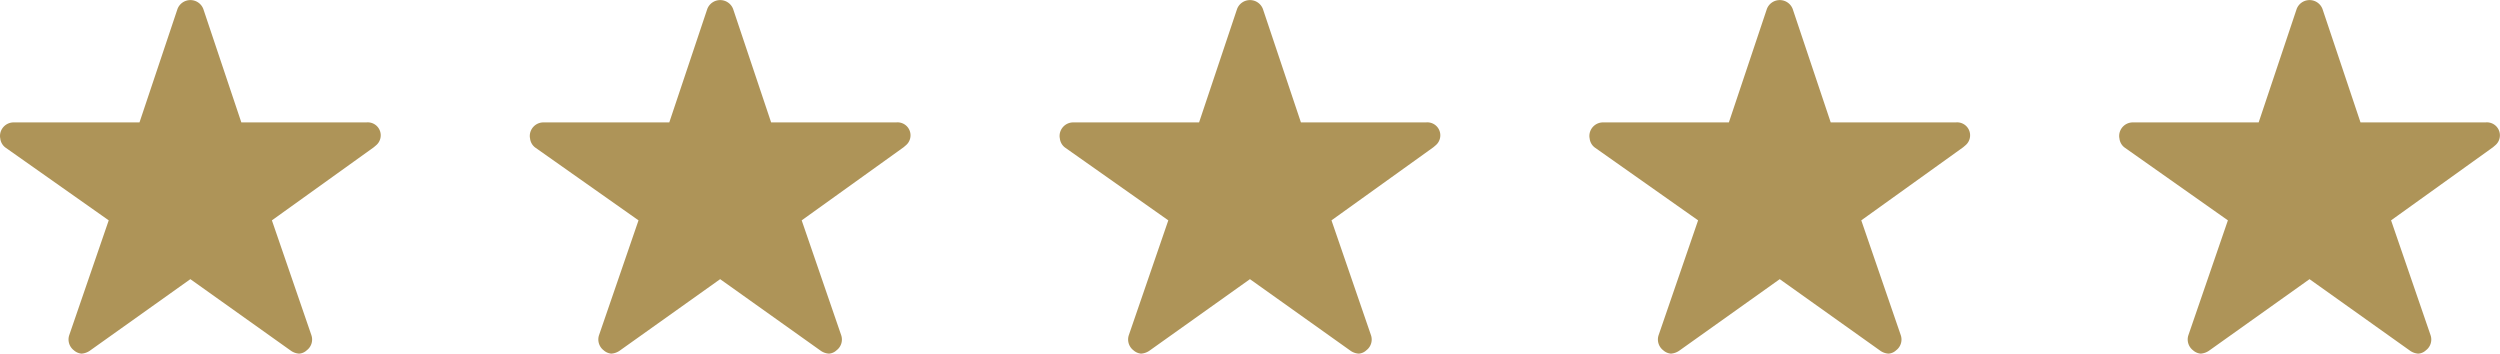 <svg xmlns="http://www.w3.org/2000/svg" width="108.533" height="15.352" viewBox="0 0 108.533 15.352">
  <g id="Group_13" data-name="Group 13" transform="translate(-140 -2479)">
    <path id="Icon_ionic-ios-star" data-name="Icon ionic-ios-star" d="M18.156,8.689H12.727l-1.65-4.923a.6.6,0,0,0-1.122,0L8.306,8.689H2.84a.592.592,0,0,0-.59.59.434.434,0,0,0,.011.1.567.567,0,0,0,.247.417L6.97,12.941,5.258,17.919a.592.592,0,0,0,.2.664.571.571,0,0,0,.332.144.723.723,0,0,0,.369-.133l4.355-3.1,4.355,3.1a.692.692,0,0,0,.369.133.53.53,0,0,0,.328-.144.585.585,0,0,0,.2-.664l-1.712-4.978,4.425-3.174.107-.092a.564.564,0,0,0-.435-.985Z" transform="translate(137.75 2475.625)" fill="#ae9458"/>
    <path id="Icon_ionic-ios-star-2" data-name="Icon ionic-ios-star" d="M18.156,8.689H12.727l-1.65-4.923a.6.6,0,0,0-1.122,0L8.306,8.689H2.84a.592.592,0,0,0-.59.59.434.434,0,0,0,.011.1.567.567,0,0,0,.247.417L6.97,12.941,5.258,17.919a.592.592,0,0,0,.2.664.571.571,0,0,0,.332.144.723.723,0,0,0,.369-.133l4.355-3.1,4.355,3.1a.692.692,0,0,0,.369.133.53.53,0,0,0,.328-.144.585.585,0,0,0,.2-.664l-1.712-4.978,4.425-3.174.107-.092a.564.564,0,0,0-.435-.985Z" transform="translate(160.75 2475.625)" fill="#ae9458"/>
    <path id="Icon_ionic-ios-star-3" data-name="Icon ionic-ios-star" d="M18.156,8.689H12.727l-1.65-4.923a.6.6,0,0,0-1.122,0L8.306,8.689H2.84a.592.592,0,0,0-.59.59.434.434,0,0,0,.011.1.567.567,0,0,0,.247.417L6.97,12.941,5.258,17.919a.592.592,0,0,0,.2.664.571.571,0,0,0,.332.144.723.723,0,0,0,.369-.133l4.355-3.1,4.355,3.1a.692.692,0,0,0,.369.133.53.53,0,0,0,.328-.144.585.585,0,0,0,.2-.664l-1.712-4.978,4.425-3.174.107-.092a.564.564,0,0,0-.435-.985Z" transform="translate(183.75 2475.625)" fill="#ae9458"/>
    <path id="Icon_ionic-ios-star-4" data-name="Icon ionic-ios-star" d="M18.156,8.689H12.727l-1.65-4.923a.6.6,0,0,0-1.122,0L8.306,8.689H2.84a.592.592,0,0,0-.59.59.434.434,0,0,0,.011.1.567.567,0,0,0,.247.417L6.97,12.941,5.258,17.919a.592.592,0,0,0,.2.664.571.571,0,0,0,.332.144.723.723,0,0,0,.369-.133l4.355-3.1,4.355,3.1a.692.692,0,0,0,.369.133.53.53,0,0,0,.328-.144.585.585,0,0,0,.2-.664l-1.712-4.978,4.425-3.174.107-.092a.564.564,0,0,0-.435-.985Z" transform="translate(206.75 2475.625)" fill="#ae9458"/>
    <path id="Icon_ionic-ios-star-5" data-name="Icon ionic-ios-star" d="M18.156,8.689H12.727l-1.65-4.923a.6.6,0,0,0-1.122,0L8.306,8.689H2.84a.592.592,0,0,0-.59.59.434.434,0,0,0,.011.1.567.567,0,0,0,.247.417L6.97,12.941,5.258,17.919a.592.592,0,0,0,.2.664.571.571,0,0,0,.332.144.723.723,0,0,0,.369-.133l4.355-3.1,4.355,3.1a.692.692,0,0,0,.369.133.53.53,0,0,0,.328-.144.585.585,0,0,0,.2-.664l-1.712-4.978,4.425-3.174.107-.092a.564.564,0,0,0-.435-.985Z" transform="translate(229.75 2475.625)" fill="#ae9458"/>
  </g>
</svg>
